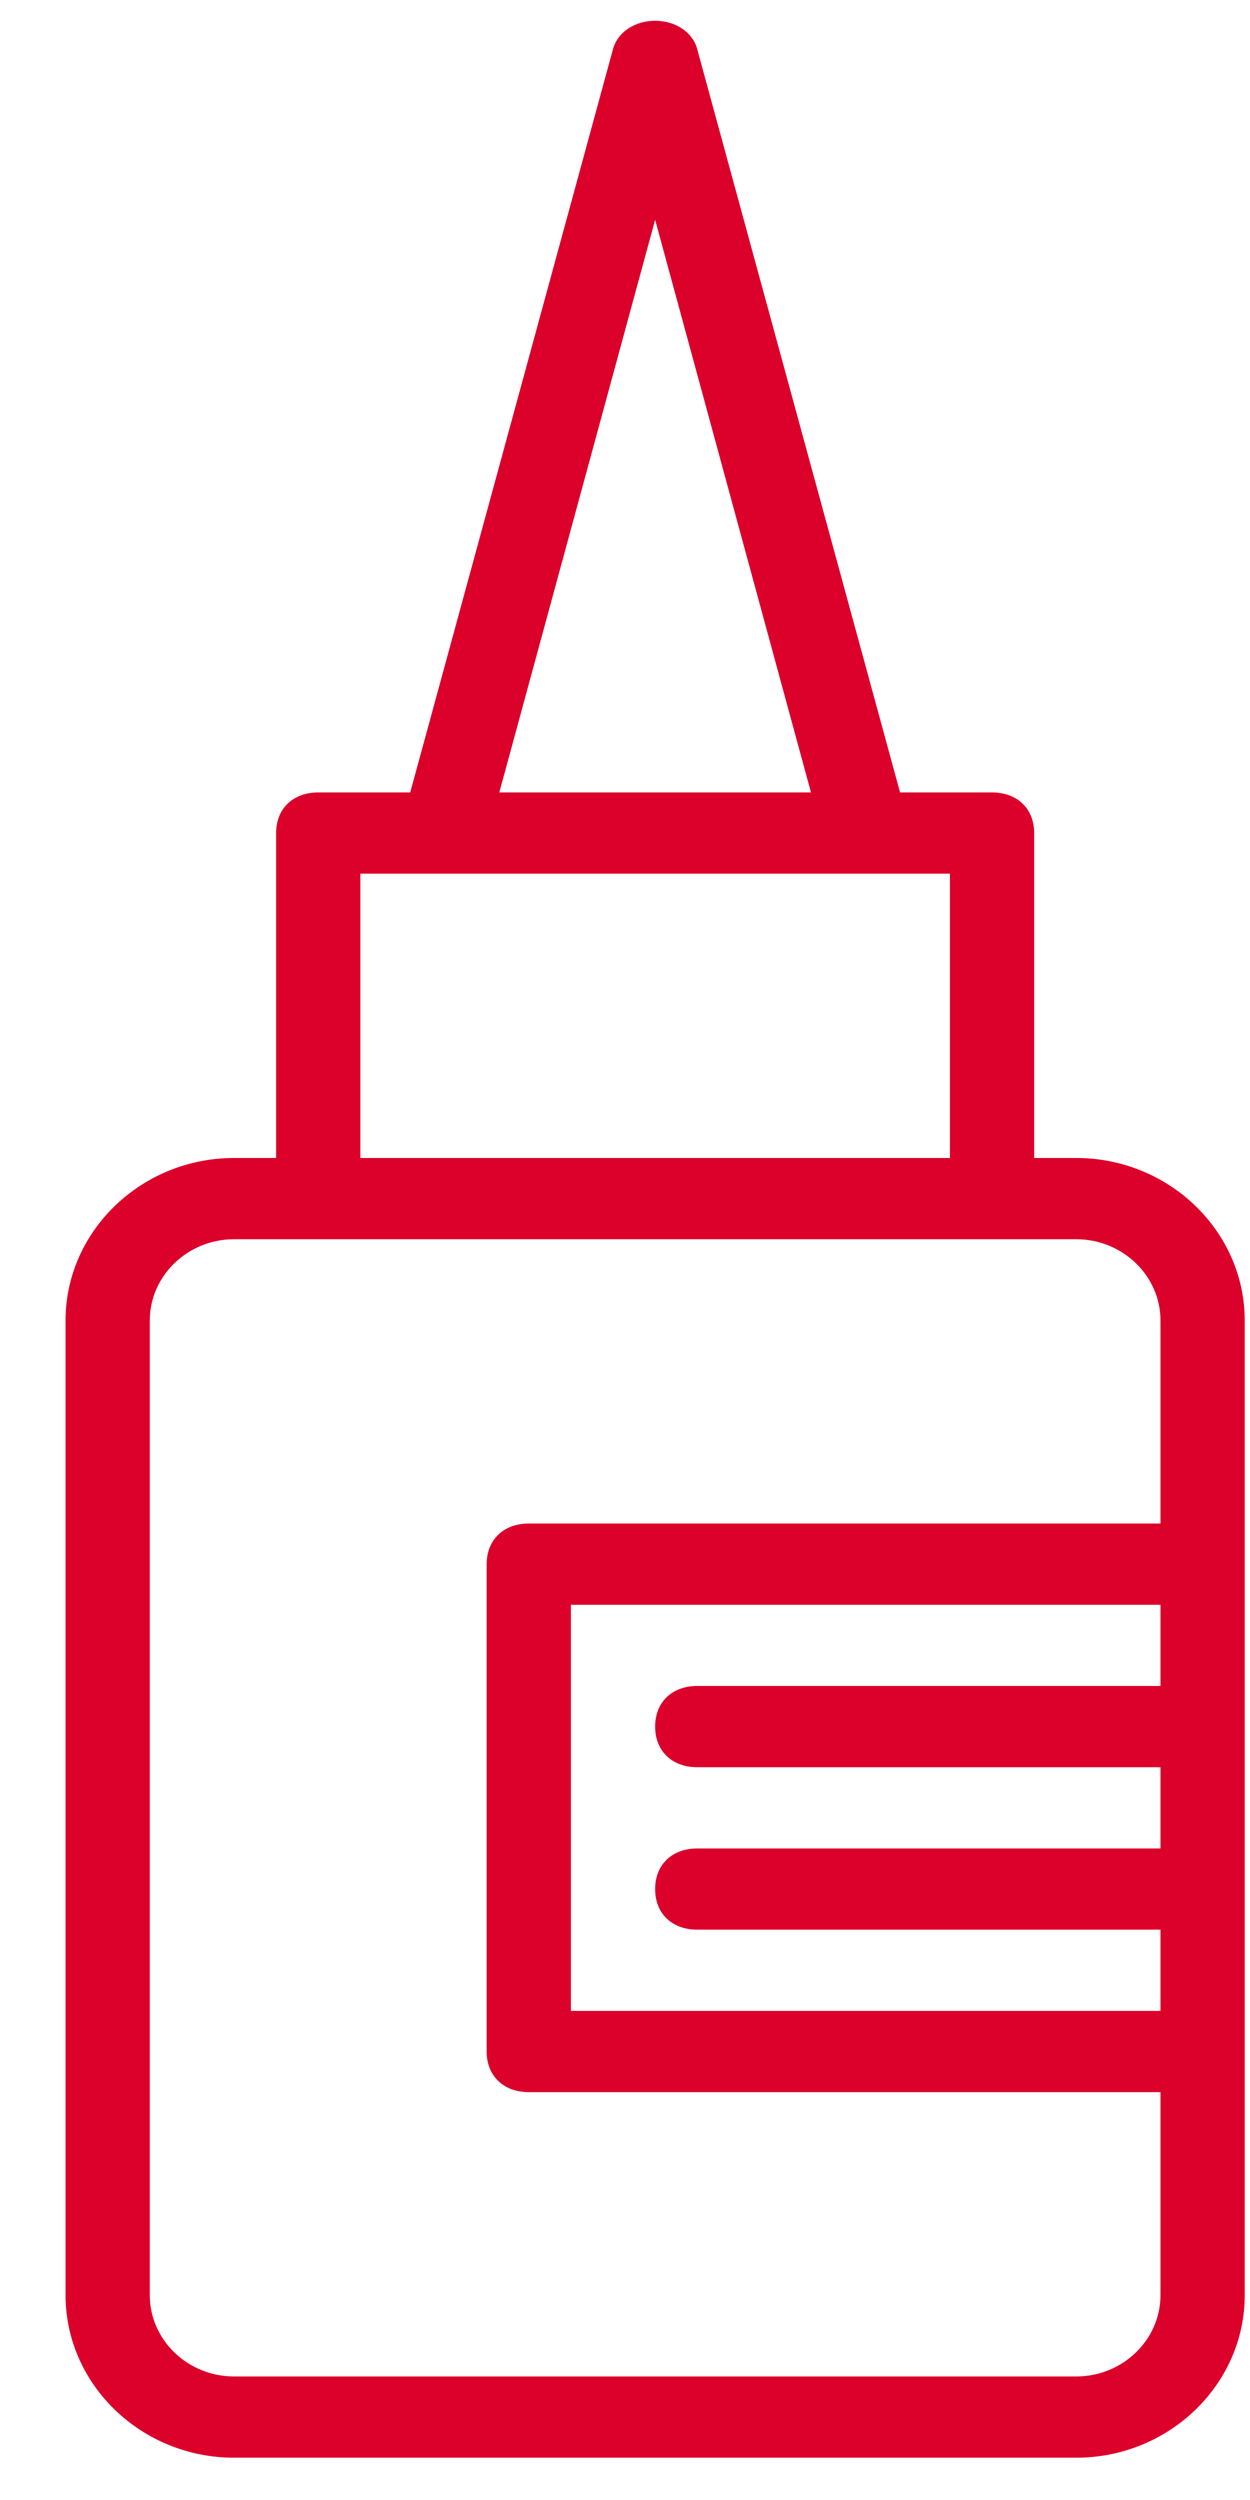 <?xml version="1.0" encoding="UTF-8"?>
<svg width="18px" height="36px" viewBox="0 0 18 36" version="1.1" xmlns="http://www.w3.org/2000/svg" xmlns:xlink="http://www.w3.org/1999/xlink">
    <!-- Generator: Sketch 51.1 (57501) - http://www.bohemiancoding.com/sketch -->
    <title>007-glue</title>
    <desc>Created with Sketch.</desc>
    <defs></defs>
    <g id="Page-1" stroke="none" stroke-width="1" fill="none" fill-rule="evenodd">
        <g id="007-glue" transform="translate(0.944, 0.299)" fill="#DC012B" fill-rule="nonzero">
            <path d="M14.554,16.376 L13.948,16.376 L13.948,11.697 C13.948,11.346 13.705,11.112 13.341,11.112 L12.017,11.112 L9.096,0.409 C9.036,0.175 8.793,0 8.49,0 C8.187,0 7.944,0.175 7.883,0.409 L4.963,11.112 L3.638,11.112 C3.275,11.112 3.032,11.346 3.032,11.697 L3.032,16.376 L2.426,16.376 C1.092,16.376 0,17.429 0,18.716 L0,32.752 C0,34.039 1.092,35.092 2.426,35.092 L14.554,35.092 C15.888,35.092 16.98,34.039 16.98,32.752 L16.98,29.243 L16.98,22.225 L16.98,18.716 C16.98,17.429 15.888,16.376 14.554,16.376 Z M15.767,23.979 L9.096,23.979 C8.732,23.979 8.49,24.213 8.49,24.564 C8.49,24.915 8.732,25.149 9.096,25.149 L15.767,25.149 L15.767,26.319 L9.096,26.319 C8.732,26.319 8.49,26.553 8.49,26.904 C8.49,27.255 8.732,27.488 9.096,27.488 L15.767,27.488 L15.767,28.658 L7.277,28.658 L7.277,22.81 L15.767,22.81 L15.767,23.979 Z M8.49,2.866 L10.734,11.112 L6.246,11.112 L8.49,2.866 Z M4.245,12.282 L5.458,12.282 L11.522,12.282 L12.735,12.282 L12.735,16.376 L4.245,16.376 L4.245,12.282 Z M14.554,33.922 L2.426,33.922 C1.759,33.922 1.213,33.396 1.213,32.752 L1.213,18.716 C1.213,18.072 1.759,17.546 2.426,17.546 L3.639,17.546 L13.341,17.546 L14.554,17.546 C15.221,17.546 15.767,18.072 15.767,18.716 L15.767,21.64 L6.671,21.64 C6.307,21.64 6.064,21.874 6.064,22.225 L6.064,29.243 C6.064,29.594 6.307,29.828 6.671,29.828 L15.767,29.828 L15.767,32.752 C15.767,33.396 15.221,33.922 14.554,33.922 Z" id="Shape"></path>
        </g>
    </g>
</svg>